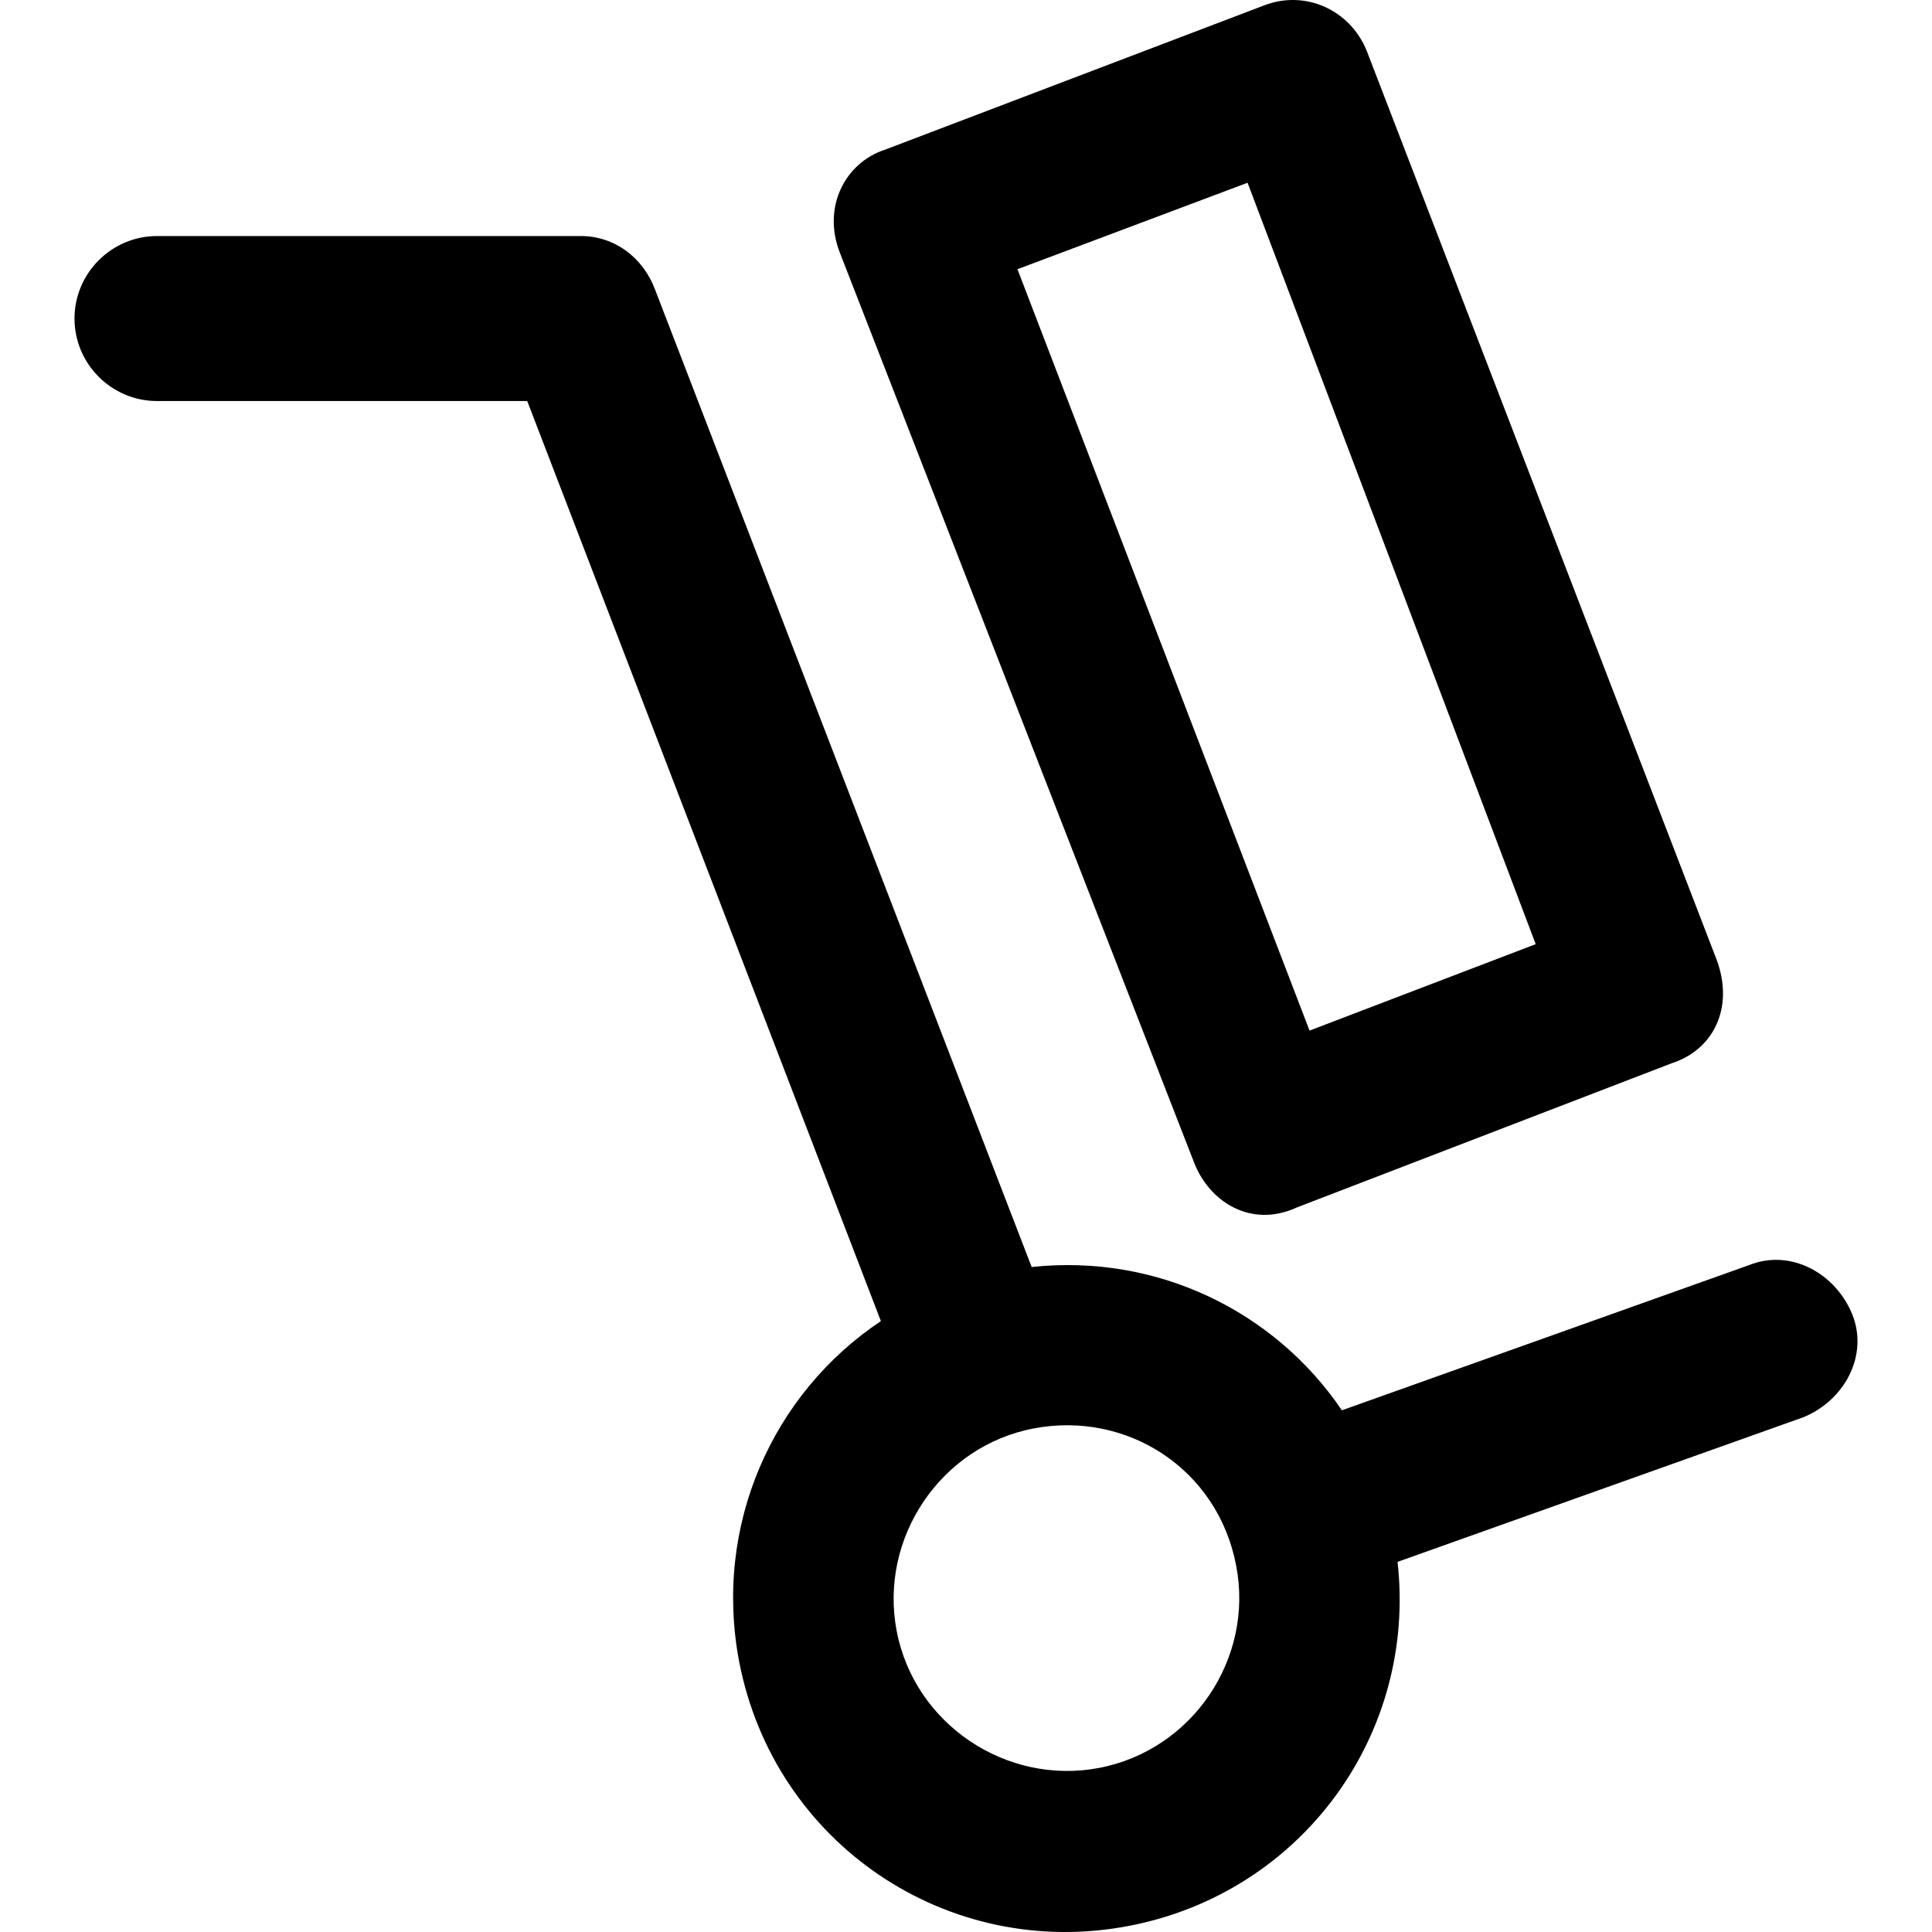 <?xml version="1.0" encoding="iso-8859-1"?>
<!-- Uploaded to: SVG Repo, www.svgrepo.com, Generator: SVG Repo Mixer Tools -->
<svg fill="#000000" height="800px" width="800px" version="1.1" id="Capa_1" xmlns="http://www.w3.org/2000/svg" xmlns:xlink="http://www.w3.org/1999/xlink" 
	 viewBox="0 0 489.478 489.478" xml:space="preserve">
<g>
	<g>
		<path d="M469.275,333.003c-4.2-10.4-15.6-16.7-26.1-12.5l-103.2,36.8c-17.1-25.2-46.9-39.7-78.6-36.3l-95.4-247.6
			c-3.1-8.3-10.4-13.6-18.8-13.6h-107.4c-11.5,0-20.9,9.4-20.9,20.9s9.4,20.9,20.9,20.9h93.8l89.6,233.1
			c-27.4,18.3-42.5,51.7-35.9,86.3c8.9,46.1,52.9,75.8,98.9,66.9c43.8-8.5,72.8-48.6,67.9-92.2l102.7-36.6
			C467.275,354.903,473.475,343.403,469.275,333.003z M278.475,447.903c-23.5,4.5-46.8-11.1-51.3-34.7
			c-4.5-23.5,11.1-46.8,34.7-51.3c23.5-4.5,46.6,10.1,51.3,34.7C317.775,420.203,302.075,443.403,278.475,447.903z"/>
		<path d="M302.475,294.403c3.8,10,14.4,16.9,26.1,11.5l94.9-36.5c10.6-3.4,15.9-14,11.5-26.1l-88.7-230.4
			c-4.2-10.4-15.6-15.6-26.1-11.5l-95.9,36.5c-10.2,3.3-16,14.6-11.5,26.1L302.475,294.403z M316.075,46.303l73,192.9l-57.3,21.9
			l-74-192.9L316.075,46.303z"/>
	</g>
</g>
</svg>